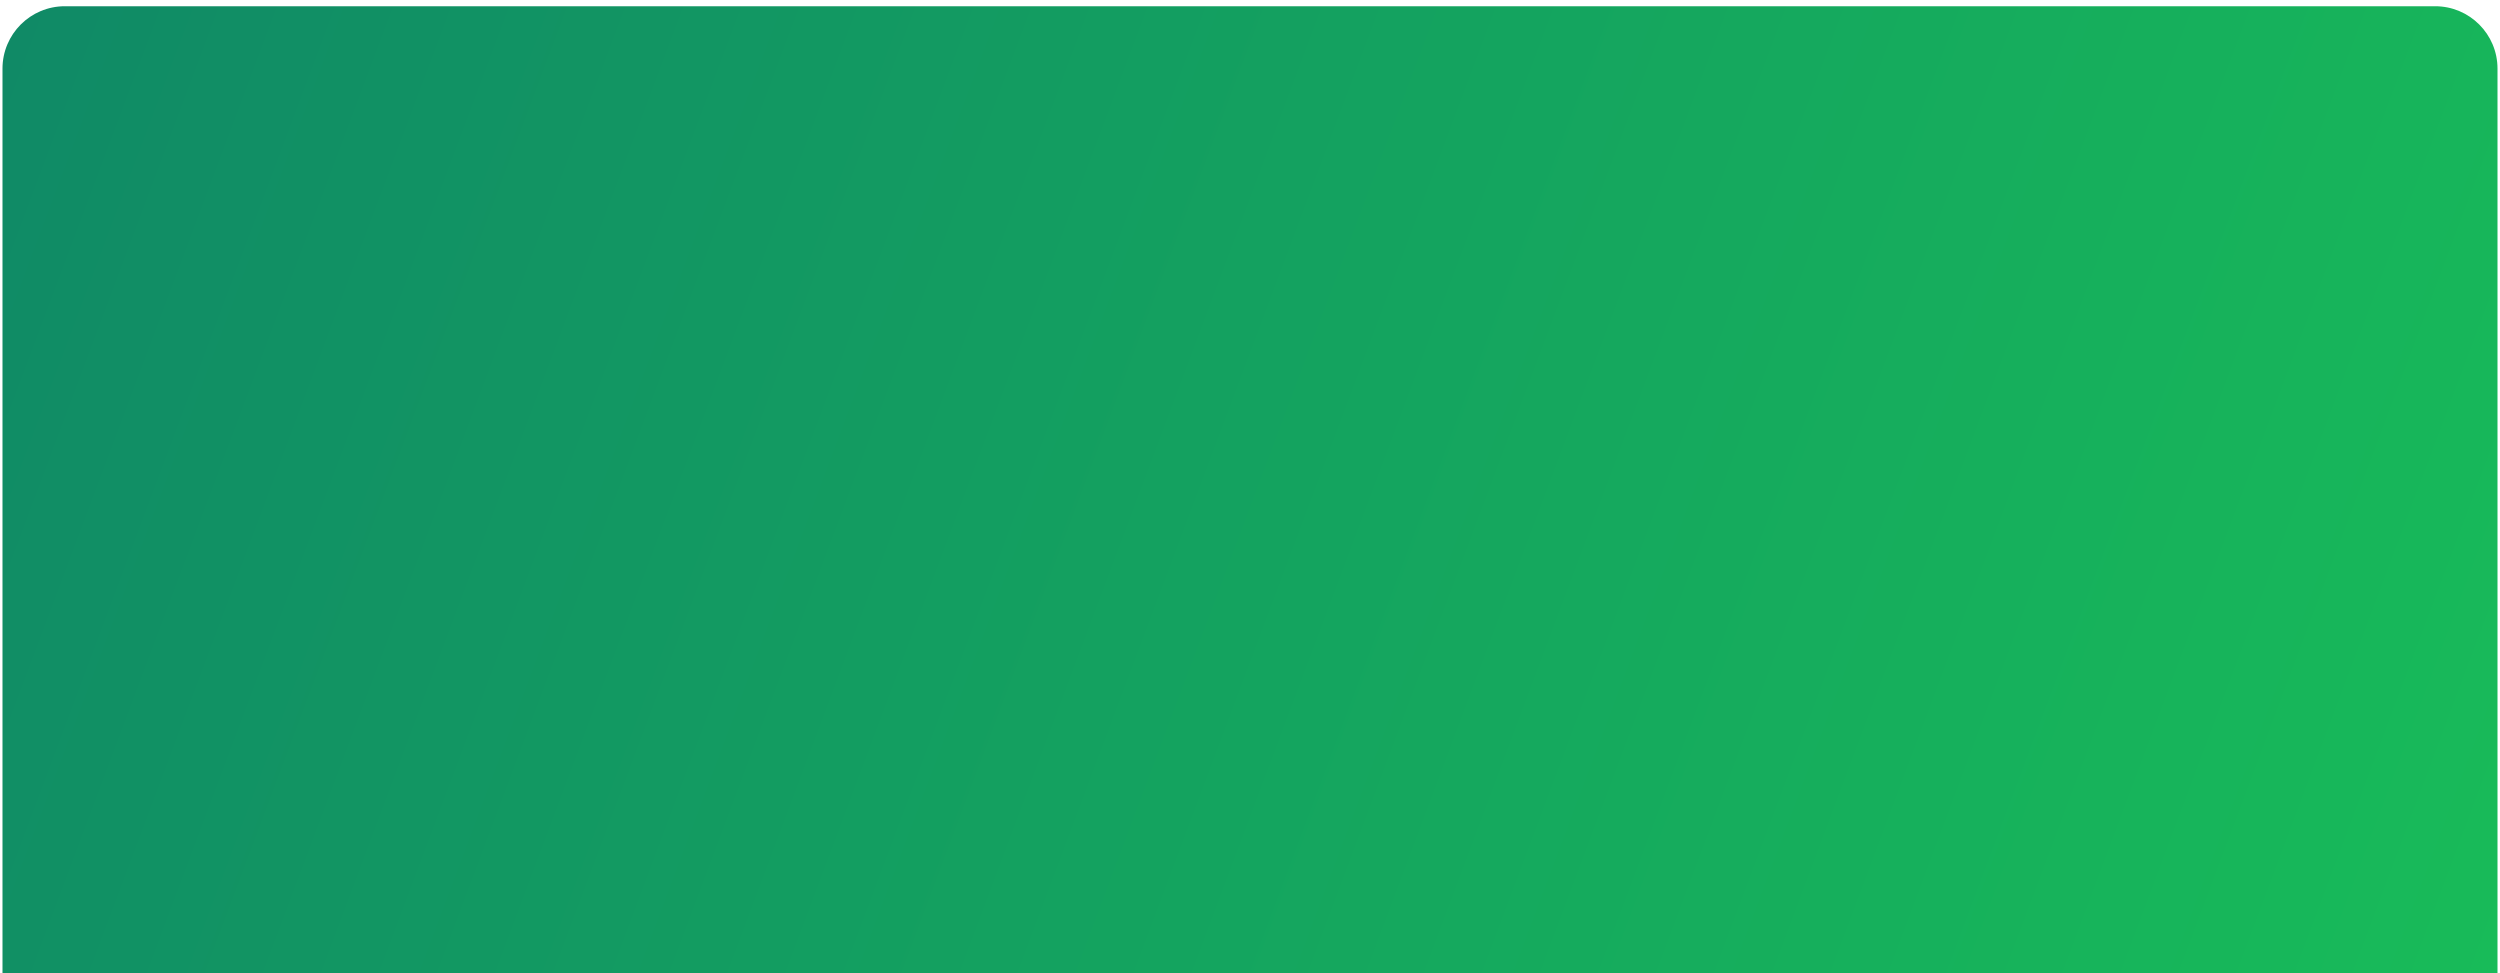 <?xml version="1.0" encoding="UTF-8"?> <svg xmlns="http://www.w3.org/2000/svg" width="334" height="130" viewBox="0 0 334 130" fill="none"> <path d="M0.333 9.167C0.333 4.564 4.064 0.833 8.666 0.833H325.333C329.935 0.833 333.666 4.564 333.666 9.167V130H0.333V9.167Z" fill="url(#paint0_linear_542_915)"></path> <defs> <linearGradient id="paint0_linear_542_915" x1="333.666" y1="130" x2="0.538" y2="5.03" gradientUnits="userSpaceOnUse"> <stop stop-color="#18BB59"></stop> <stop offset="1" stop-color="#108A66"></stop> </linearGradient> </defs> </svg> 